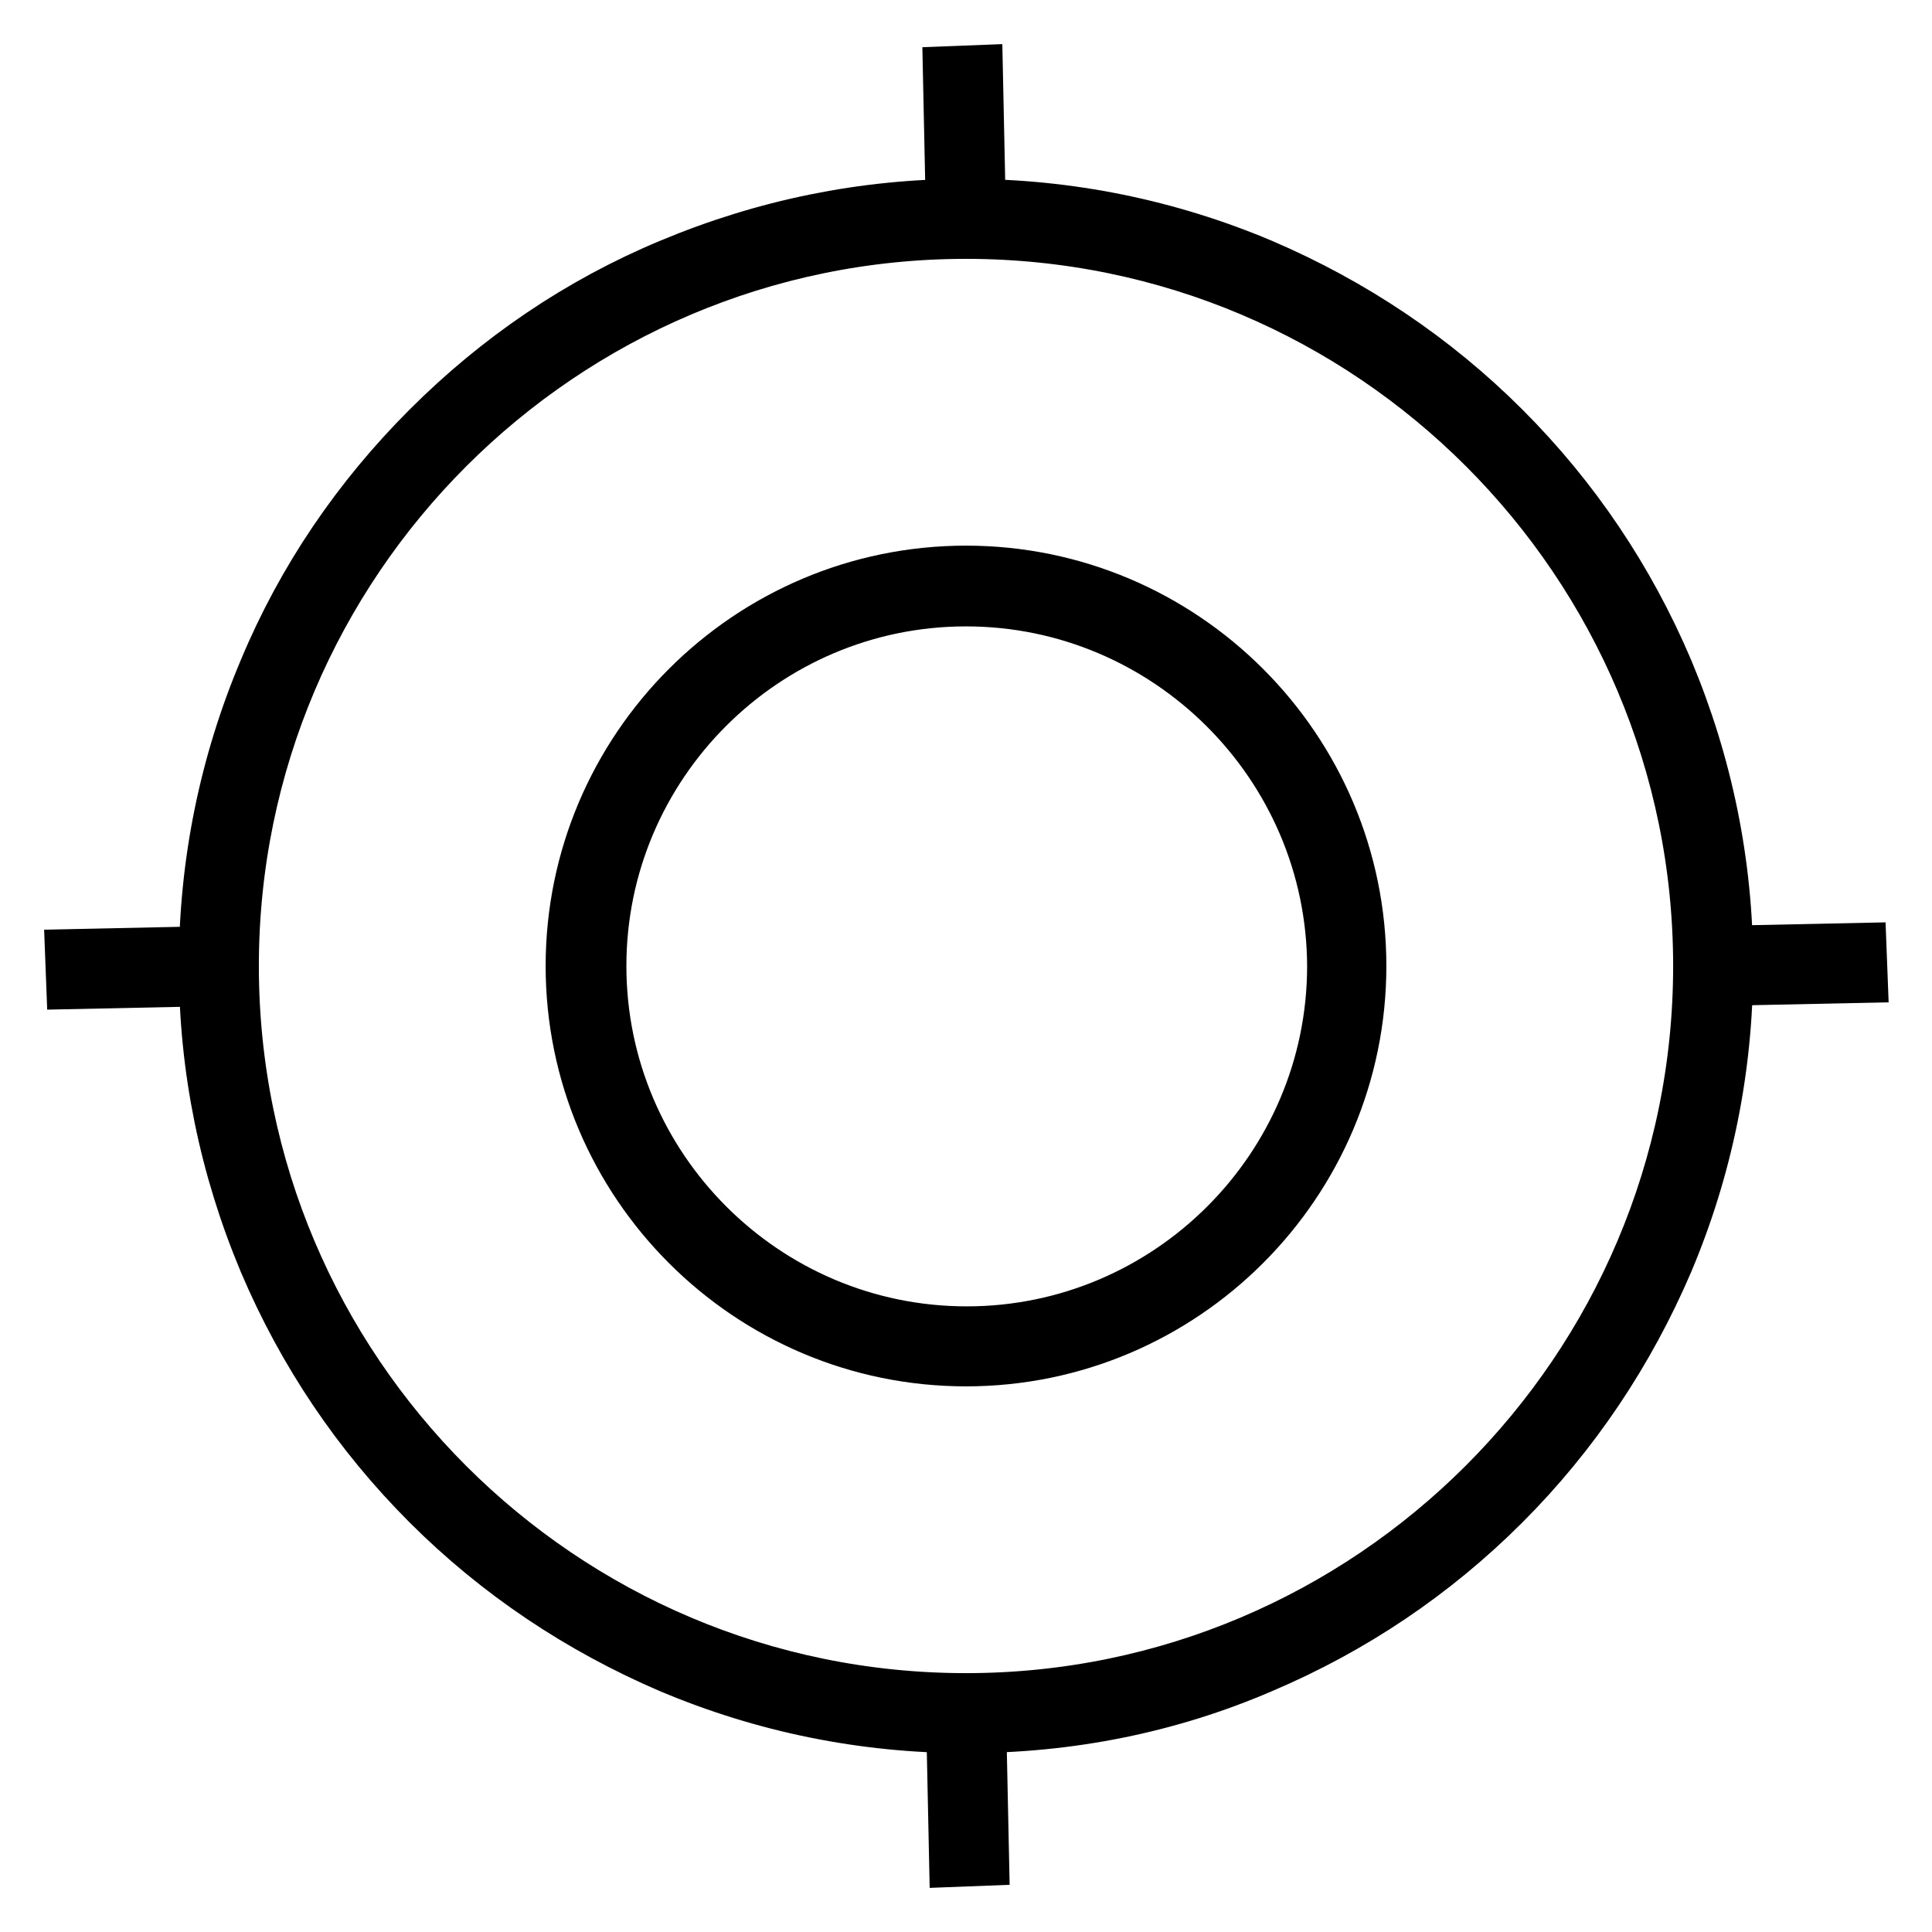 <?xml version="1.0" encoding="utf-8"?>
<!-- Svg Vector Icons : http://www.onlinewebfonts.com/icon -->
<!DOCTYPE svg PUBLIC "-//W3C//DTD SVG 1.1//EN" "http://www.w3.org/Graphics/SVG/1.1/DTD/svg11.dtd">
<svg version="1.1" xmlns="http://www.w3.org/2000/svg" xmlns:xlink="http://www.w3.org/1999/xlink" x="0px" y="0px" viewBox="0 0 256 256" enable-background="new 0 0 256 256" xml:space="preserve">
<g> <path stroke-width="8" fill-opacity="0" stroke="#000000"  d="M128,29c-54.7,0-99,44.3-99,99c0,54.7,44.3,99,99,99c54.7,0,99-44.3,99-99C227,73.3,182.7,29,128,29z  M128,178.4c-27.8,0-50.4-22.5-50.4-50.4c0-27.8,22.6-50.4,50.4-50.4c27.8,0,50.4,22.5,50.4,50.4 C178.4,155.8,155.8,178.4,128,178.4z"/> <path stroke-width="8" fill-opacity="0" stroke="#000000"  d="M128,228.3c-13.5,0-26.7-2.7-39-7.9c-11.9-5.1-22.7-12.3-31.9-21.5c-9.2-9.2-16.4-19.9-21.5-31.9 c-5.2-12.4-7.9-25.5-7.9-39c0-13.5,2.7-26.7,7.9-39C40.6,77,47.9,66.3,57.1,57.1C66.3,47.9,77,40.6,89,35.6 c12.4-5.2,25.5-7.9,39-7.9c13.5,0,26.7,2.7,39,7.9c11.9,5.1,22.7,12.3,31.9,21.5c9.2,9.2,16.4,19.9,21.5,31.9 c5.2,12.4,7.9,25.5,7.9,39c0,13.5-2.7,26.7-7.9,39c-5.1,11.9-12.3,22.7-21.5,31.9c-9.2,9.2-19.9,16.4-31.9,21.5 C154.7,225.7,141.6,228.3,128,228.3z M128,30.3c-53.8,0-97.7,43.8-97.7,97.7c0,53.9,43.8,97.7,97.7,97.7 c53.8,0,97.7-43.8,97.7-97.7C225.7,74.1,181.9,30.3,128,30.3z M128,179.7c-28.5,0-51.7-23.2-51.7-51.7c0-28.5,23.2-51.7,51.7-51.7 c28.5,0,51.7,23.2,51.7,51.7C179.7,156.5,156.5,179.7,128,179.7z M128,79C101,79,79,101,79,128c0,27,22,49.1,49.1,49.1 c27,0,49.1-22,49.1-49.1C177.1,101,155,79,128,79z"/> <path stroke-width="8" fill-opacity="0" stroke="#000000"  d="M10,127.1l19-0.4l0.1,2.6l-19,0.4L10,127.1z M126.7,227l2.6-0.1l0.4,19l-2.6,0.1L126.7,227z M227,126.7 l19-0.4l0.1,2.6l-19,0.4L227,126.7z M126.3,10.1l2.6-0.1l0.4,19l-2.6,0.1L126.3,10.1z"/></g>
</svg>
